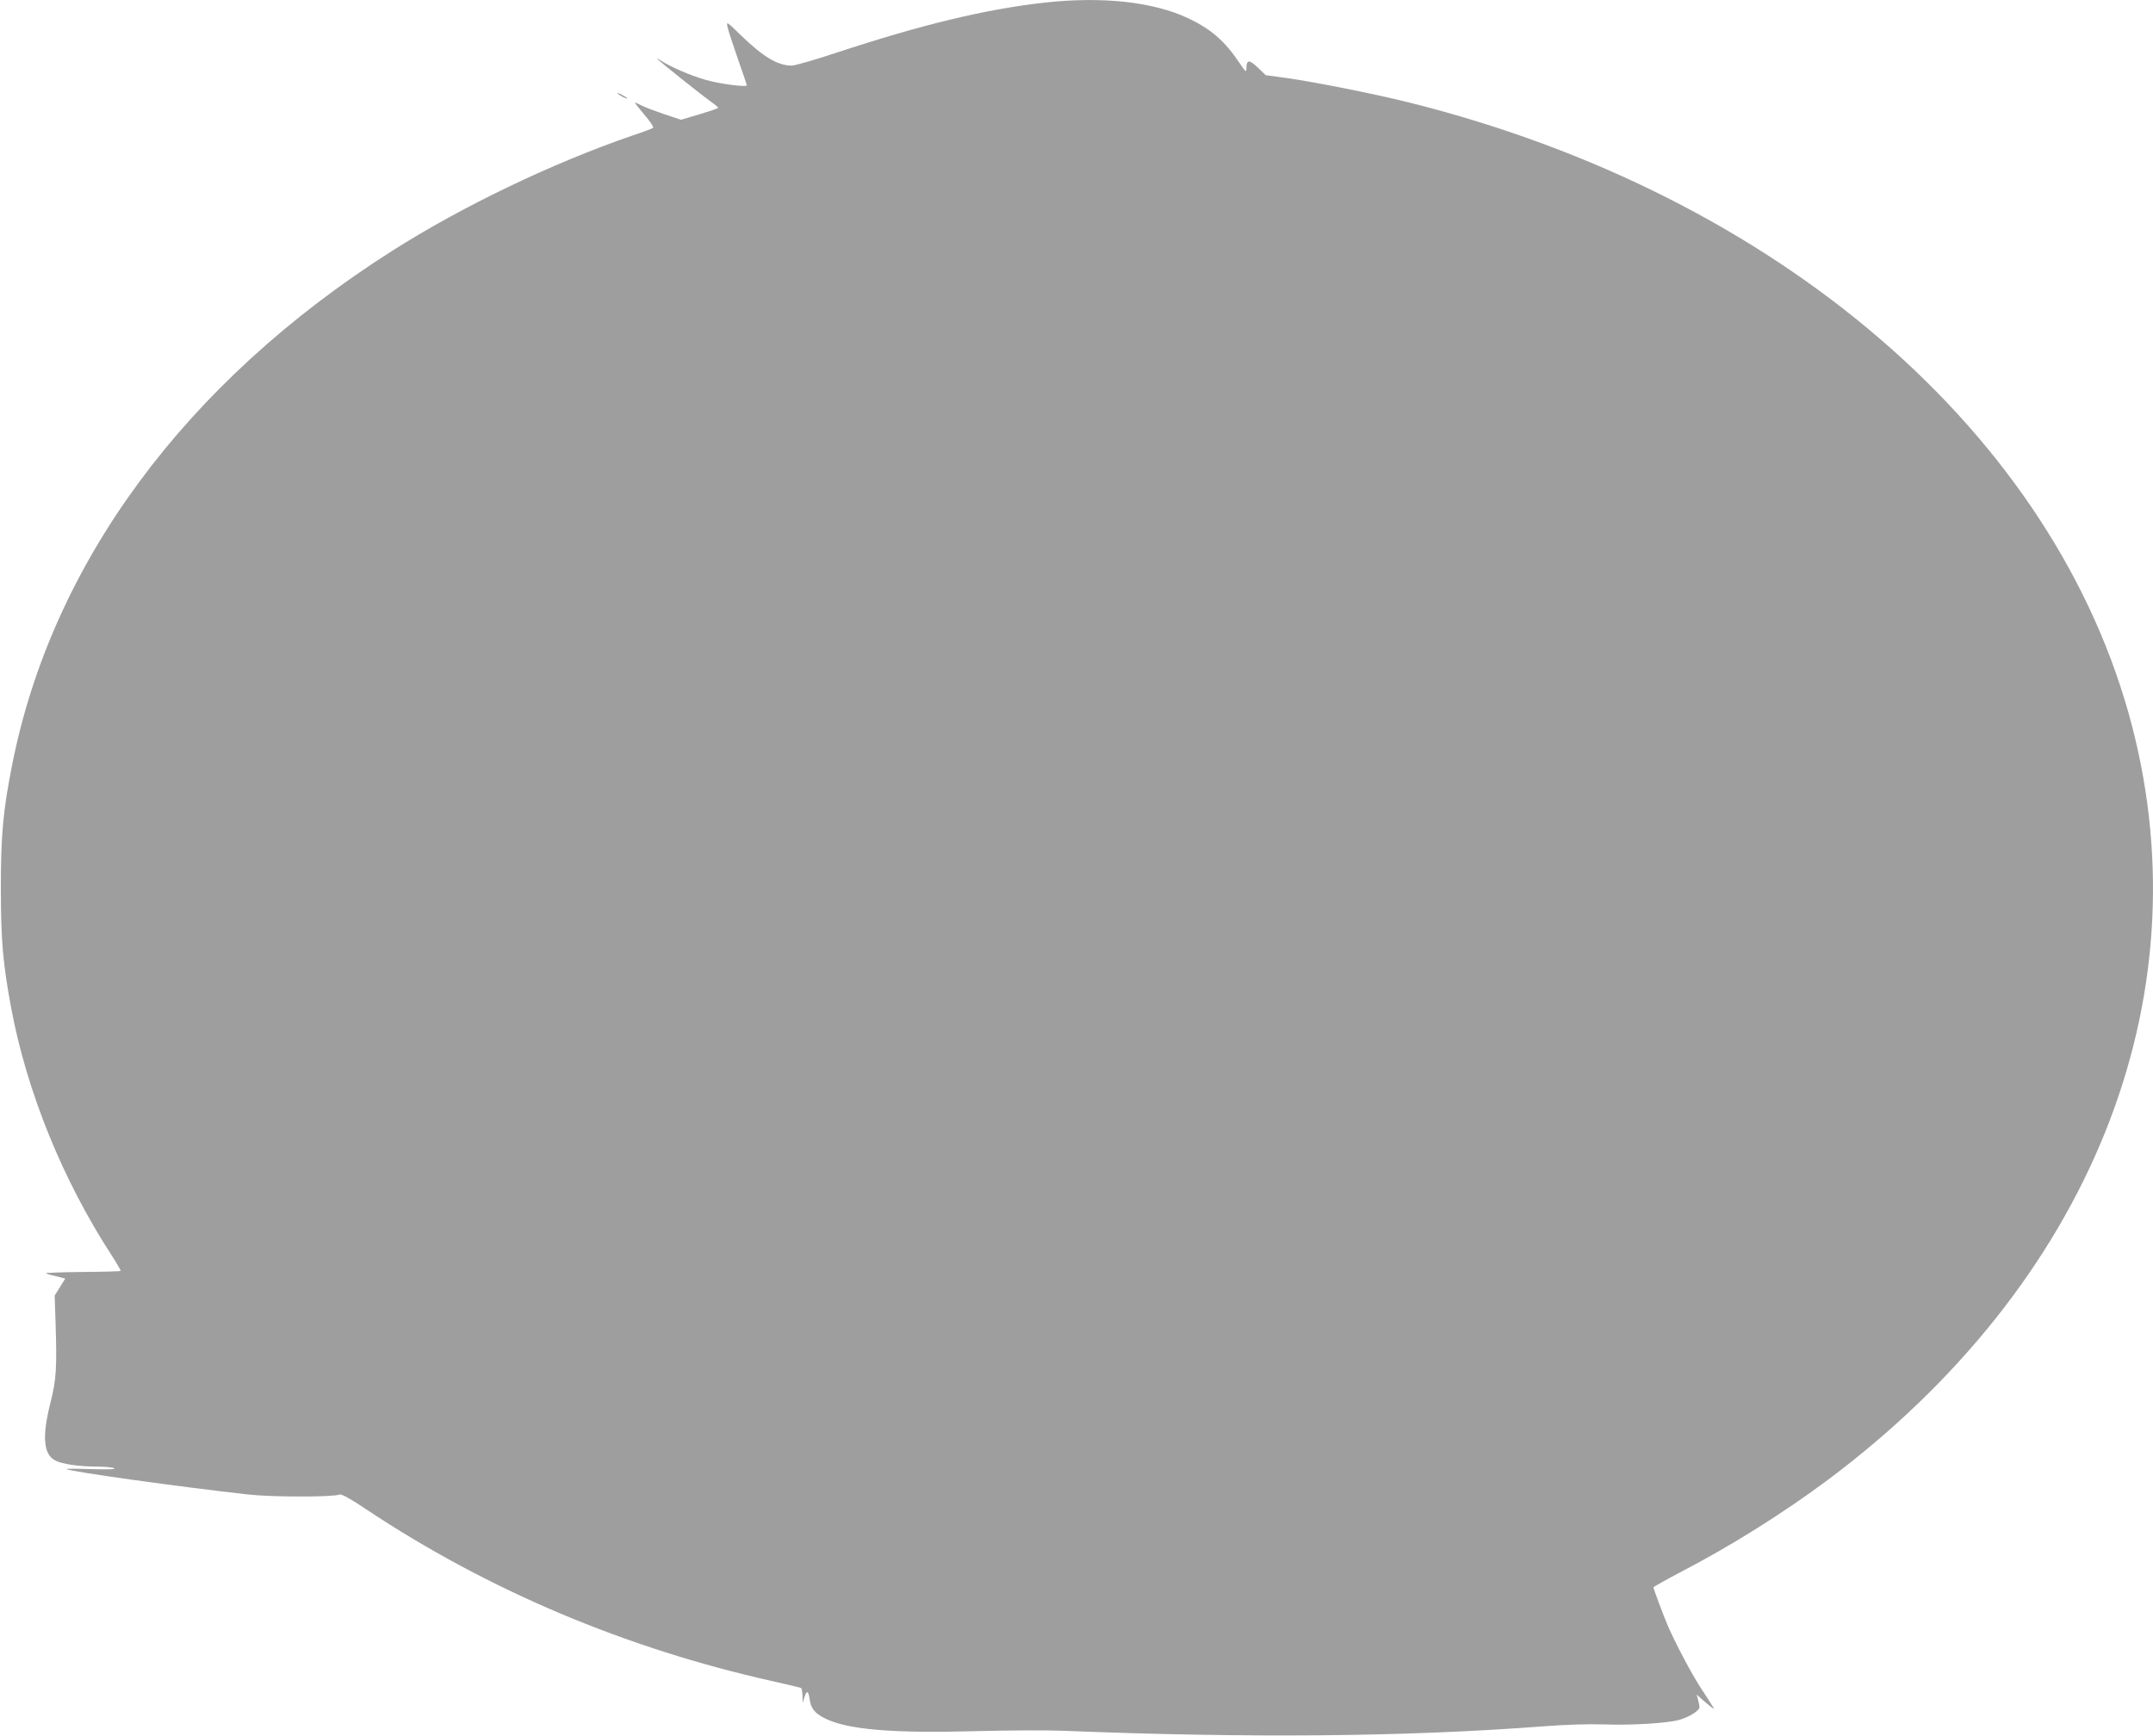 <?xml version="1.0" standalone="no"?>
<!DOCTYPE svg PUBLIC "-//W3C//DTD SVG 20010904//EN"
 "http://www.w3.org/TR/2001/REC-SVG-20010904/DTD/svg10.dtd">
<svg version="1.0" xmlns="http://www.w3.org/2000/svg"
 width="1280pt" height="1032pt" viewBox="0 0 1280 1032"
 preserveAspectRatio="xMidYMid meet">
<g transform="translate(0,1032) scale(0.1,-0.1)"
fill="#9e9e9e" stroke="none">
<path d="M6215 10305 c-352 -39 -732 -130 -1247 -300 -124 -41 -242 -75 -261
-75 -83 0 -167 50 -301 179 -86 84 -88 85 -81 51 4 -19 32 -104 61 -188 30
-85 54 -156 54 -159 0 -13 -161 8 -244 32 -95 27 -215 80 -269 116 -17 12 -25
15 -17 7 20 -21 266 -217 318 -254 23 -16 42 -32 42 -35 0 -3 -50 -20 -110
-38 l-111 -33 -97 32 c-53 18 -114 41 -134 51 -21 11 -40 19 -43 19 -3 0 22
-32 55 -71 34 -39 58 -75 53 -79 -4 -4 -57 -24 -118 -44 -485 -167 -1016 -422
-1436 -689 -1228 -781 -2023 -1859 -2258 -3061 -53 -269 -66 -411 -66 -731 1
-308 11 -433 60 -701 93 -501 306 -1029 602 -1483 30 -46 52 -85 50 -88 -3 -2
-106 -5 -230 -6 -124 -1 -220 -5 -214 -8 7 -4 35 -12 64 -18 l51 -13 -31 -50
-32 -51 5 -151 c9 -281 5 -349 -30 -486 -51 -201 -42 -308 29 -344 40 -21 141
-36 246 -36 50 0 97 -5 105 -10 10 -6 -38 -8 -140 -5 -85 3 -150 3 -145 0 36
-17 663 -104 1080 -151 147 -16 507 -16 545 0 10 4 67 -27 160 -90 723 -480
1537 -824 2413 -1020 89 -20 165 -38 169 -40 5 -3 8 -24 9 -47 l1 -42 10 33
c14 43 24 40 31 -8 7 -57 30 -86 89 -116 134 -68 402 -91 903 -77 193 5 427 6
520 2 1098 -44 2039 -36 2855 27 133 10 268 14 353 11 167 -6 380 7 451 27 62
18 122 57 120 77 -1 8 -5 28 -9 44 l-8 30 34 -31 c19 -16 43 -37 54 -45 23
-16 28 -26 -68 122 -51 78 -152 270 -192 364 -25 58 -85 219 -85 227 0 3 75
45 166 93 291 151 607 349 871 546 1556 1164 2234 2846 1808 4484 -451 1733
-2101 3156 -4295 3705 -200 50 -560 122 -730 146 l-125 17 -48 46 c-51 49 -67
47 -67 -9 0 -21 -6 -16 -37 30 -90 135 -171 206 -308 271 -207 98 -509 131
-850 94z"/>
<path d="M3670 9766 c0 -3 14 -12 30 -21 17 -9 30 -13 30 -11 0 3 -13 12 -30
21 -16 9 -30 13 -30 11z"/>
</g>
</svg>
